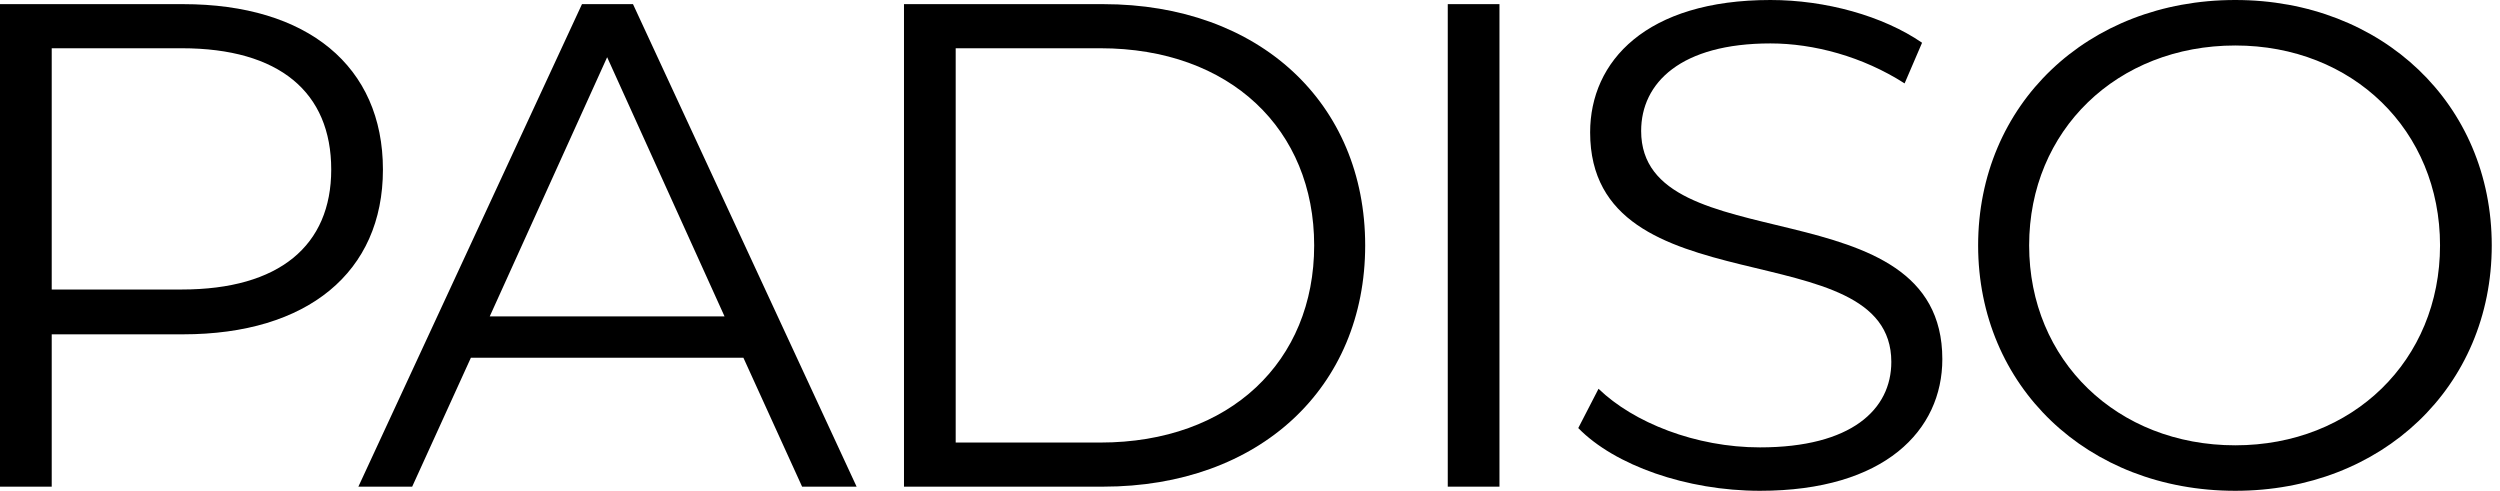 <svg width="163" height="32" viewBox="0 0 163 32" fill="none" xmlns="http://www.w3.org/2000/svg">
<path d="M11.937 0.27H0V31.73H3.372V21.798H11.937C20.047 21.798 24.967 17.753 24.967 11.056C24.967 4.315 20.047 0.27 11.937 0.27ZM11.846 18.876H3.372V3.146H11.846C18.224 3.146 21.596 6.022 21.596 11.056C21.596 16 18.224 18.876 11.846 18.876Z" fill="black"/>
<path d="M52.297 31.73H55.851L41.271 0.27H37.945L23.366 31.73H26.874L30.701 23.326H48.47L52.297 31.73ZM31.931 20.629L39.586 3.73L47.24 20.629H31.931Z" fill="black"/>
<path d="M58.94 31.73H71.925C82.13 31.73 89.01 25.258 89.01 16C89.01 6.742 82.13 0.27 71.925 0.27H58.94V31.73ZM62.311 28.854V3.146H71.742C80.217 3.146 85.684 8.449 85.684 16C85.684 23.551 80.217 28.854 71.742 28.854H62.311Z" fill="black"/>
<path d="M94.394 31.73H97.765V0.27H94.394V31.73Z" fill="black"/>
<path d="M114.749 32C122.904 32 126.64 28.045 126.64 23.416C126.64 11.955 107.003 17.169 107.003 8.539C107.003 5.393 109.6 2.831 115.432 2.831C118.257 2.831 121.446 3.685 124.18 5.438L125.319 2.787C122.767 1.034 119.031 0 115.432 0C107.322 0 103.677 4 103.677 8.629C103.677 20.27 123.314 14.966 123.314 23.596C123.314 26.697 120.717 29.169 114.749 29.169C110.557 29.169 106.502 27.551 104.224 25.348L102.903 27.91C105.272 30.337 109.965 32 114.749 32Z" fill="black"/>
<path d="M145.741 32C155.308 32 162.462 25.213 162.462 16C162.462 6.787 155.308 0 145.741 0C136.082 0 128.974 6.831 128.974 16C128.974 25.169 136.082 32 145.741 32ZM145.741 29.034C138.041 29.034 132.3 23.506 132.3 16C132.3 8.494 138.041 2.966 145.741 2.966C153.395 2.966 159.09 8.494 159.09 16C159.09 23.506 153.395 29.034 145.741 29.034Z" fill="black"/>
</svg>
